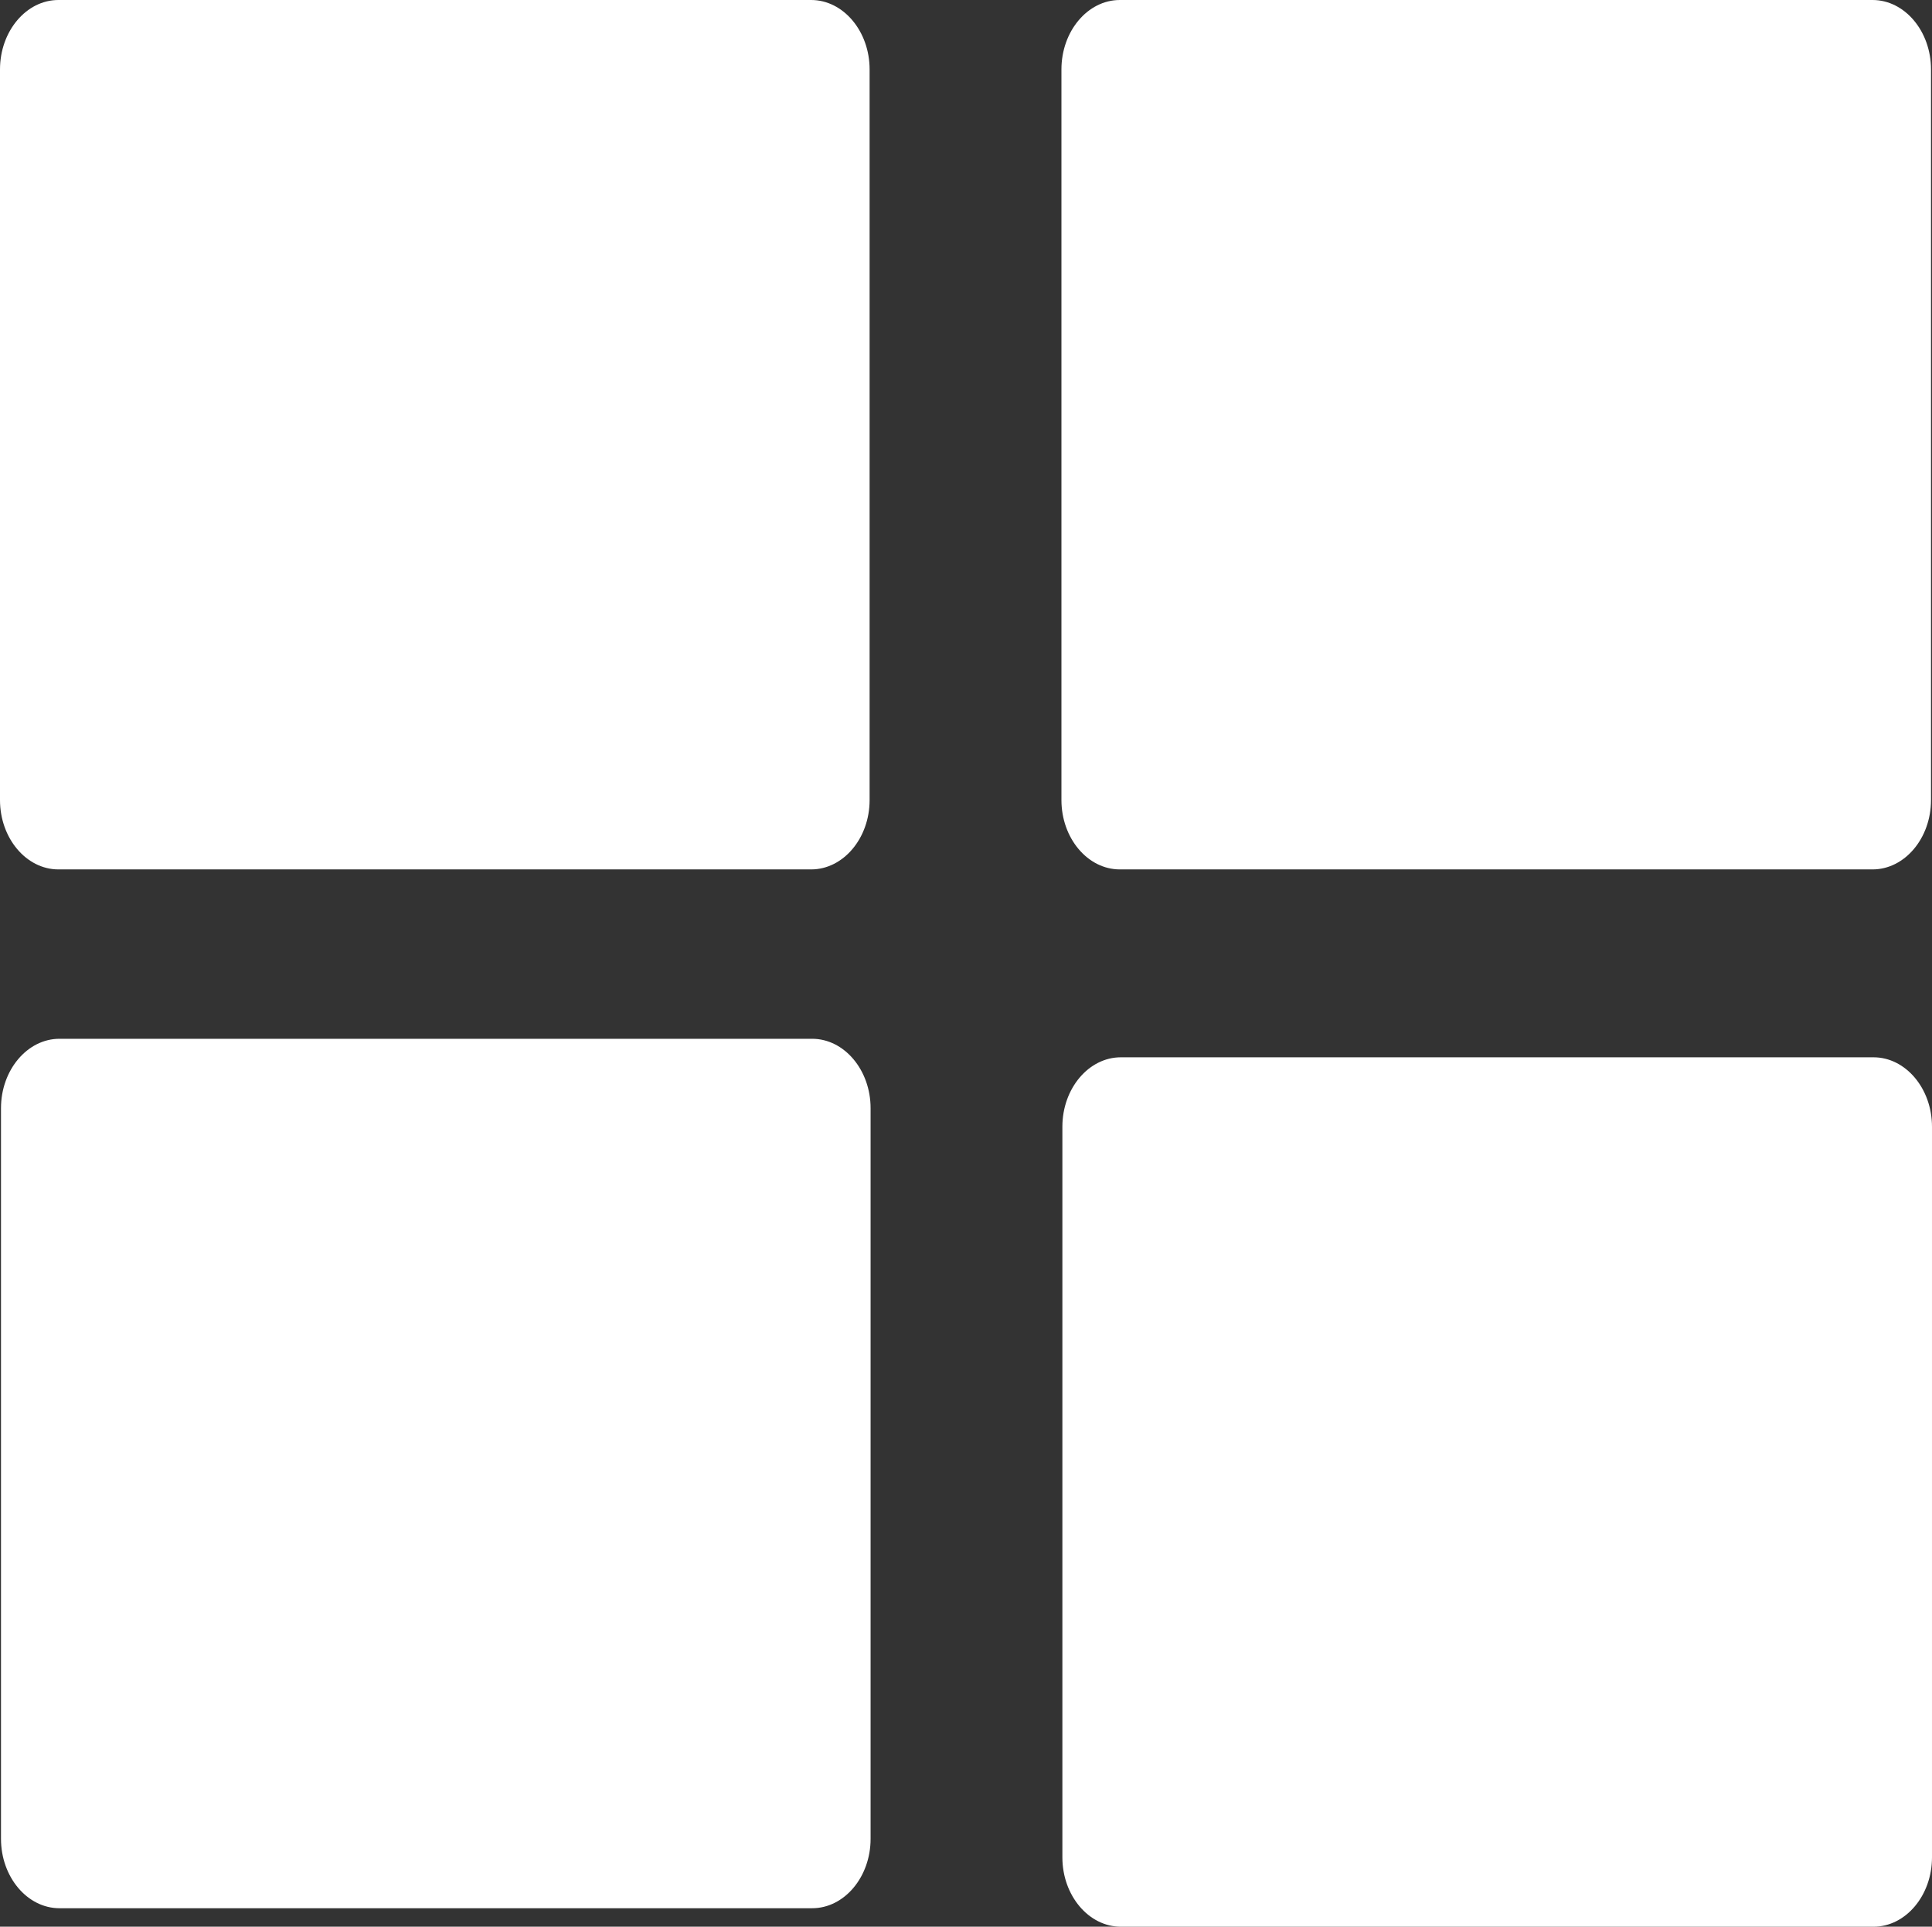 <?xml version="1.0" encoding="utf-8"?><svg version="1.1" id="Layer_1" xmlns="http://www.w3.org/2000/svg" xmlns:xlink="http://www.w3.org/1999/xlink" x="0px" y="0px" width="122.88px" height="122.566px" viewBox="0 0 122.88 122.566" enable-background="new 0 0 122.88 122.566" xml:space="preserve"><rect x="0" y="0" width="122.88" height="122.566" fill="#333333" stroke="none"/><g><path fill-rule="evenodd" clip-rule="evenodd" d="M3.78,66.082h47.875c2.045,0,3.717,1.988,3.717,4.414v46.479 c0,2.43-1.671,4.416-3.717,4.416H3.78c-2.043,0-3.717-1.986-3.717-4.416V70.496C0.063,68.07,1.737,66.082,3.78,66.082L3.78,66.082z M71.224,0H119.1c2.046,0,3.717,1.986,3.717,4.415v46.479c0,2.429-1.671,4.413-3.717,4.413H71.224 c-2.045,0-3.714-1.984-3.714-4.413V4.415C67.51,1.986,69.179,0,71.224,0L71.224,0z M3.714,0h47.878 c2.045,0,3.717,1.986,3.717,4.415v46.479c0,2.429-1.671,4.413-3.717,4.413H3.714C1.671,55.307,0,53.323,0,50.894V4.415 C0,1.986,1.671,0,3.714,0L3.714,0z M71.287,67.26h47.876c2.043,0,3.717,1.986,3.717,4.416v46.479c0,2.426-1.674,4.412-3.717,4.412 H71.287c-2.045,0-3.717-1.986-3.717-4.412V71.676C67.57,69.246,69.242,67.26,71.287,67.26L71.287,67.26z" fill="#fff"/></g></svg>